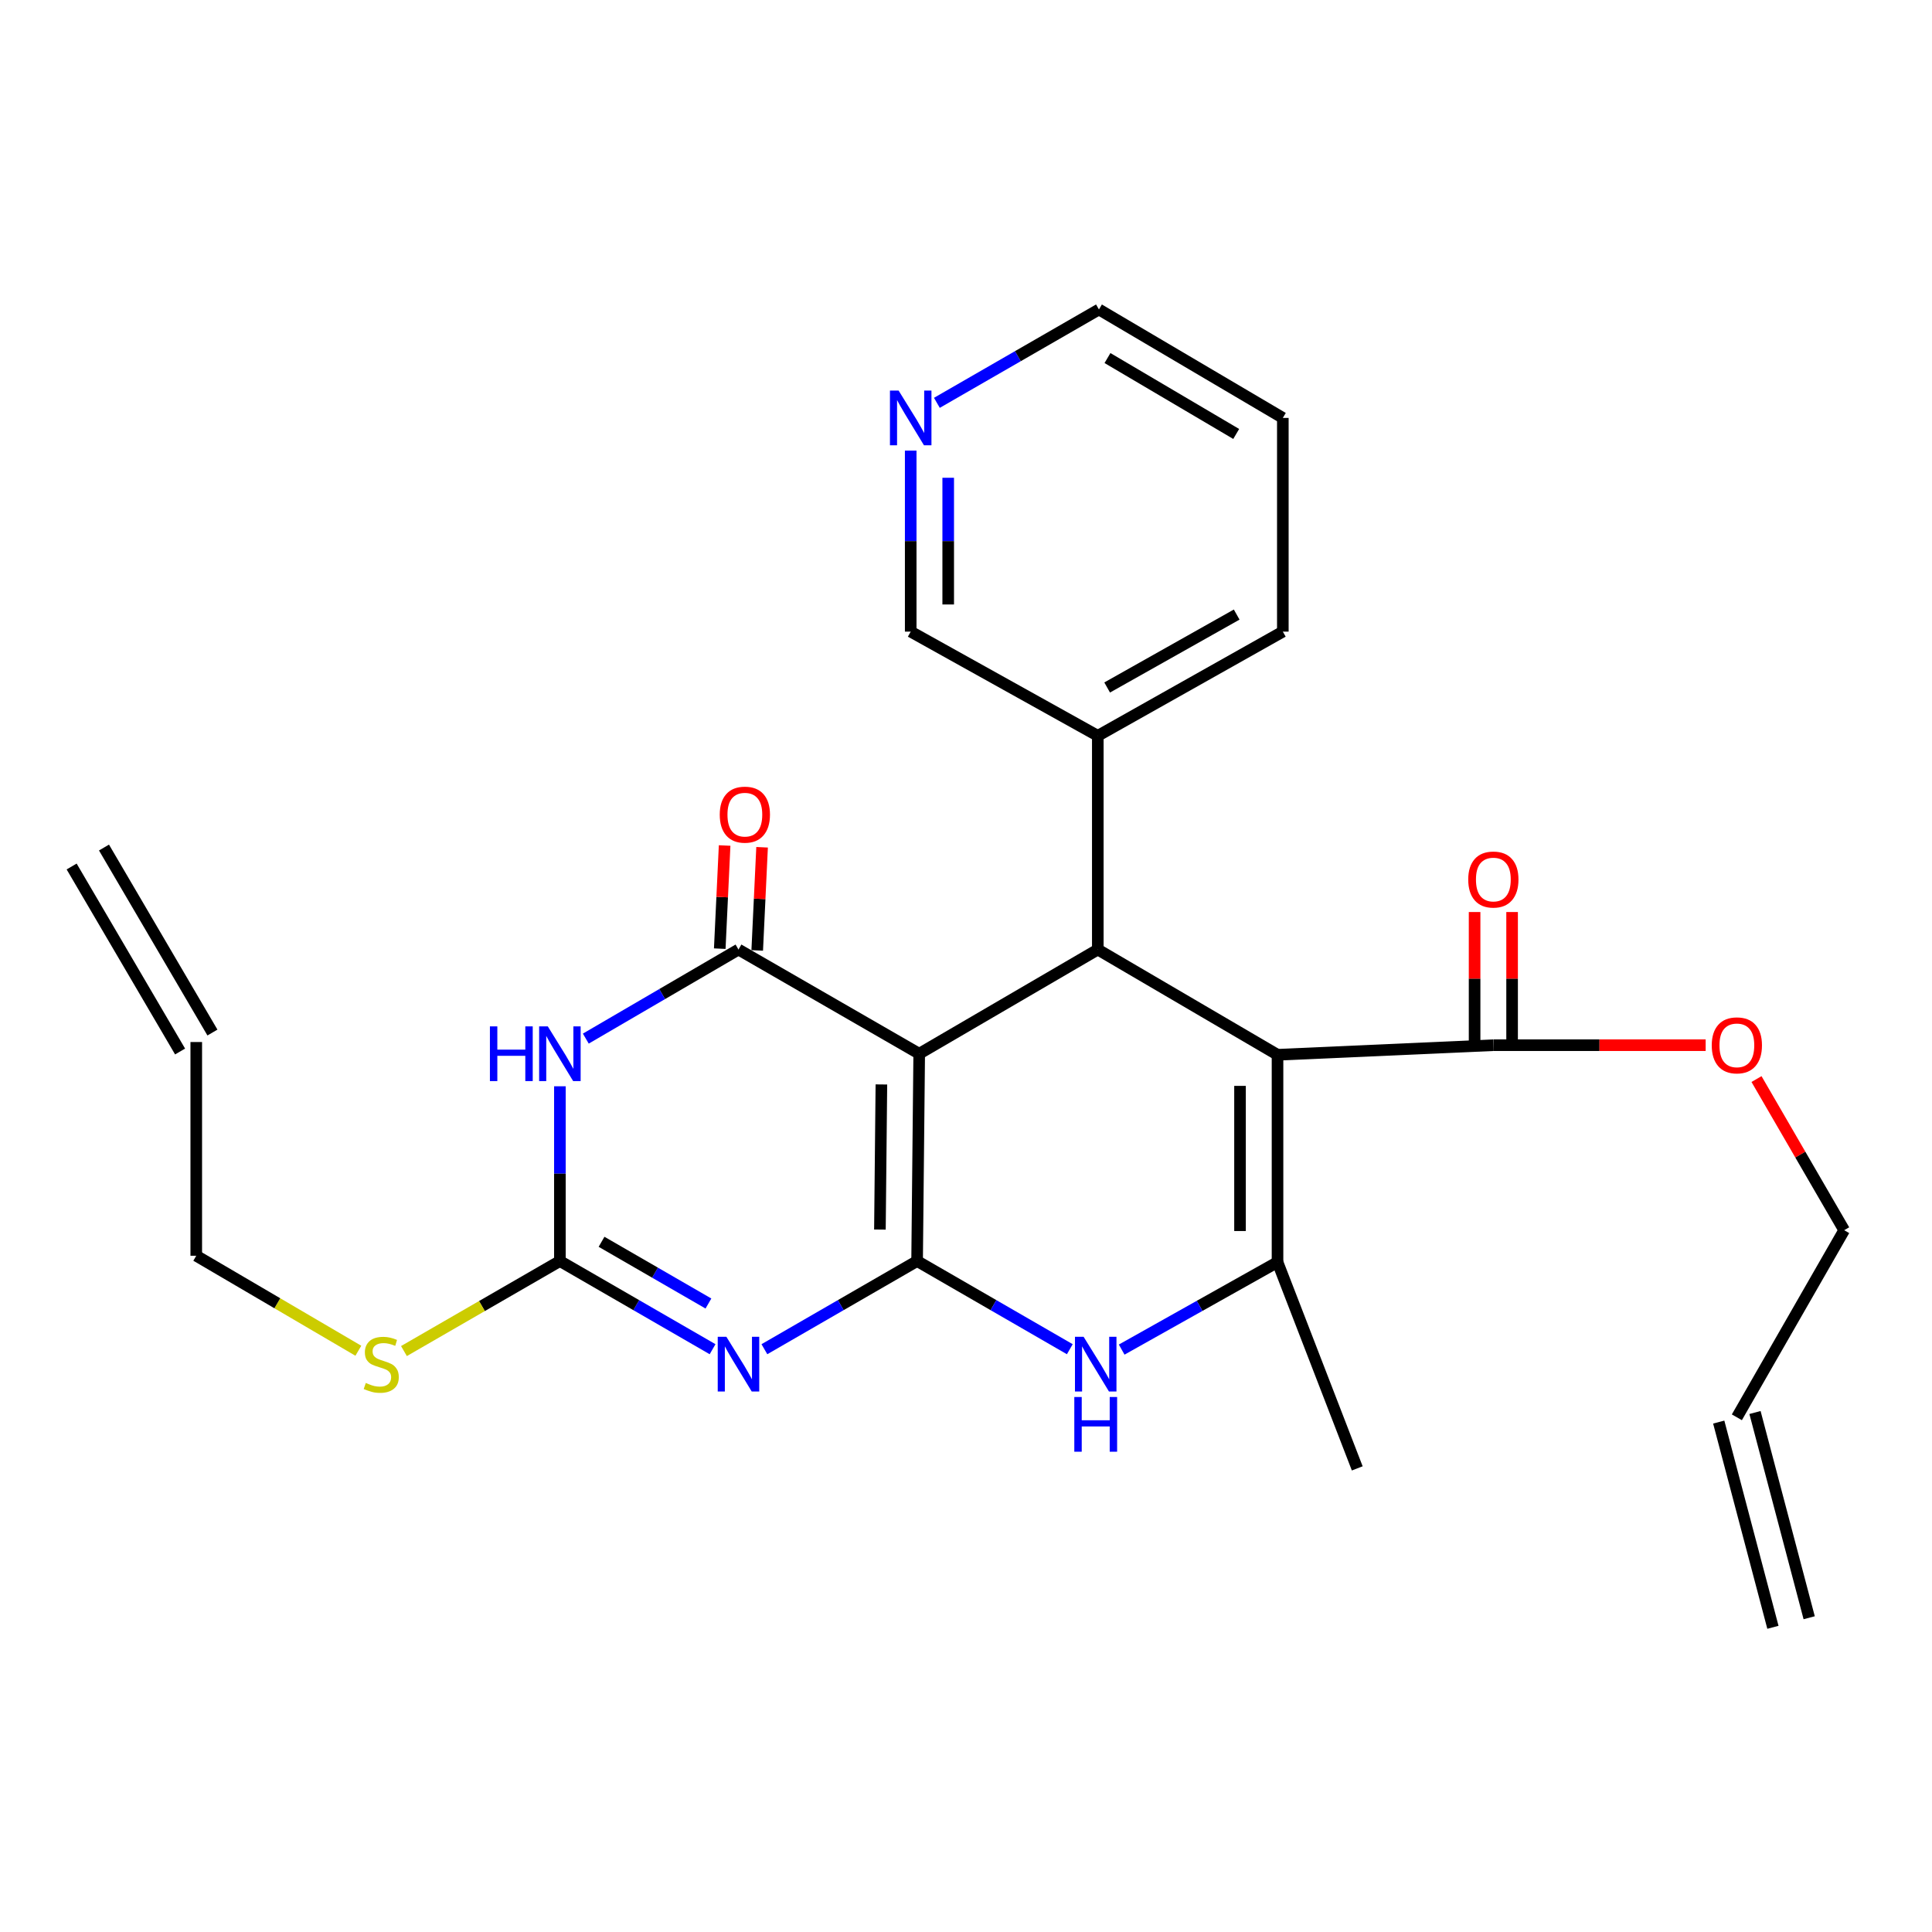 <?xml version='1.0' encoding='iso-8859-1'?>
<svg version='1.1' baseProfile='full'
              xmlns='http://www.w3.org/2000/svg'
                      xmlns:rdkit='http://www.rdkit.org/xml'
                      xmlns:xlink='http://www.w3.org/1999/xlink'
                  xml:space='preserve'
width='1000px' height='1000px' viewBox='0 0 1000 1000'>
<!-- END OF HEADER -->
<rect style='opacity:1.0;fill:#FFFFFF;stroke:none' width='1000' height='1000' x='0' y='0'> </rect>
<path class='bond-0' d='M 474.69,652.712 L 475.779,545.411' style='fill:none;fill-rule:evenodd;stroke:#000000;stroke-width:6px;stroke-linecap:butt;stroke-linejoin:miter;stroke-opacity:1' />
<path class='bond-0' d='M 455.443,636.42 L 456.206,561.309' style='fill:none;fill-rule:evenodd;stroke:#000000;stroke-width:6px;stroke-linecap:butt;stroke-linejoin:miter;stroke-opacity:1' />
<path class='bond-1' d='M 474.69,652.712 L 435.169,675.531' style='fill:none;fill-rule:evenodd;stroke:#000000;stroke-width:6px;stroke-linecap:butt;stroke-linejoin:miter;stroke-opacity:1' />
<path class='bond-1' d='M 435.169,675.531 L 395.648,698.351' style='fill:none;fill-rule:evenodd;stroke:#0000FF;stroke-width:6px;stroke-linecap:butt;stroke-linejoin:miter;stroke-opacity:1' />
<path class='bond-7' d='M 474.69,652.712 L 514.211,675.531' style='fill:none;fill-rule:evenodd;stroke:#000000;stroke-width:6px;stroke-linecap:butt;stroke-linejoin:miter;stroke-opacity:1' />
<path class='bond-7' d='M 514.211,675.531 L 553.732,698.351' style='fill:none;fill-rule:evenodd;stroke:#0000FF;stroke-width:6px;stroke-linecap:butt;stroke-linejoin:miter;stroke-opacity:1' />
<path class='bond-3' d='M 475.779,545.411 L 382.239,491.481' style='fill:none;fill-rule:evenodd;stroke:#000000;stroke-width:6px;stroke-linecap:butt;stroke-linejoin:miter;stroke-opacity:1' />
<path class='bond-5' d='M 475.779,545.411 L 568.22,491.481' style='fill:none;fill-rule:evenodd;stroke:#000000;stroke-width:6px;stroke-linecap:butt;stroke-linejoin:miter;stroke-opacity:1' />
<path class='bond-8' d='M 368.83,698.35 L 329.314,675.531' style='fill:none;fill-rule:evenodd;stroke:#0000FF;stroke-width:6px;stroke-linecap:butt;stroke-linejoin:miter;stroke-opacity:1' />
<path class='bond-8' d='M 329.314,675.531 L 289.798,652.712' style='fill:none;fill-rule:evenodd;stroke:#000000;stroke-width:6px;stroke-linecap:butt;stroke-linejoin:miter;stroke-opacity:1' />
<path class='bond-8' d='M 366.682,674.695 L 339.021,658.721' style='fill:none;fill-rule:evenodd;stroke:#0000FF;stroke-width:6px;stroke-linecap:butt;stroke-linejoin:miter;stroke-opacity:1' />
<path class='bond-8' d='M 339.021,658.721 L 311.36,642.748' style='fill:none;fill-rule:evenodd;stroke:#000000;stroke-width:6px;stroke-linecap:butt;stroke-linejoin:miter;stroke-opacity:1' />
<path class='bond-2' d='M 661.242,545.951 L 661.242,653.273' style='fill:none;fill-rule:evenodd;stroke:#000000;stroke-width:6px;stroke-linecap:butt;stroke-linejoin:miter;stroke-opacity:1' />
<path class='bond-2' d='M 641.831,562.049 L 641.831,637.175' style='fill:none;fill-rule:evenodd;stroke:#000000;stroke-width:6px;stroke-linecap:butt;stroke-linejoin:miter;stroke-opacity:1' />
<path class='bond-9' d='M 661.242,545.951 L 772.954,540.99' style='fill:none;fill-rule:evenodd;stroke:#000000;stroke-width:6px;stroke-linecap:butt;stroke-linejoin:miter;stroke-opacity:1' />
<path class='bond-27' d='M 661.242,545.951 L 568.22,491.481' style='fill:none;fill-rule:evenodd;stroke:#000000;stroke-width:6px;stroke-linecap:butt;stroke-linejoin:miter;stroke-opacity:1' />
<path class='bond-10' d='M 391.934,491.938 L 393.194,465.242' style='fill:none;fill-rule:evenodd;stroke:#000000;stroke-width:6px;stroke-linecap:butt;stroke-linejoin:miter;stroke-opacity:1' />
<path class='bond-10' d='M 393.194,465.242 L 394.454,438.546' style='fill:none;fill-rule:evenodd;stroke:#FF0000;stroke-width:6px;stroke-linecap:butt;stroke-linejoin:miter;stroke-opacity:1' />
<path class='bond-10' d='M 372.544,491.023 L 373.804,464.327' style='fill:none;fill-rule:evenodd;stroke:#000000;stroke-width:6px;stroke-linecap:butt;stroke-linejoin:miter;stroke-opacity:1' />
<path class='bond-10' d='M 373.804,464.327 L 375.064,437.631' style='fill:none;fill-rule:evenodd;stroke:#FF0000;stroke-width:6px;stroke-linecap:butt;stroke-linejoin:miter;stroke-opacity:1' />
<path class='bond-28' d='M 382.239,491.481 L 342.726,514.533' style='fill:none;fill-rule:evenodd;stroke:#000000;stroke-width:6px;stroke-linecap:butt;stroke-linejoin:miter;stroke-opacity:1' />
<path class='bond-28' d='M 342.726,514.533 L 303.214,537.585' style='fill:none;fill-rule:evenodd;stroke:#0000FF;stroke-width:6px;stroke-linecap:butt;stroke-linejoin:miter;stroke-opacity:1' />
<path class='bond-4' d='M 289.798,562.254 L 289.798,607.483' style='fill:none;fill-rule:evenodd;stroke:#0000FF;stroke-width:6px;stroke-linecap:butt;stroke-linejoin:miter;stroke-opacity:1' />
<path class='bond-4' d='M 289.798,607.483 L 289.798,652.712' style='fill:none;fill-rule:evenodd;stroke:#000000;stroke-width:6px;stroke-linecap:butt;stroke-linejoin:miter;stroke-opacity:1' />
<path class='bond-11' d='M 568.22,491.481 L 568.22,380.848' style='fill:none;fill-rule:evenodd;stroke:#000000;stroke-width:6px;stroke-linecap:butt;stroke-linejoin:miter;stroke-opacity:1' />
<path class='bond-6' d='M 661.242,653.273 L 620.911,675.912' style='fill:none;fill-rule:evenodd;stroke:#000000;stroke-width:6px;stroke-linecap:butt;stroke-linejoin:miter;stroke-opacity:1' />
<path class='bond-6' d='M 620.911,675.912 L 580.579,698.55' style='fill:none;fill-rule:evenodd;stroke:#0000FF;stroke-width:6px;stroke-linecap:butt;stroke-linejoin:miter;stroke-opacity:1' />
<path class='bond-20' d='M 661.242,653.273 L 702.513,760.035' style='fill:none;fill-rule:evenodd;stroke:#000000;stroke-width:6px;stroke-linecap:butt;stroke-linejoin:miter;stroke-opacity:1' />
<path class='bond-13' d='M 289.798,652.712 L 249.442,676.011' style='fill:none;fill-rule:evenodd;stroke:#000000;stroke-width:6px;stroke-linecap:butt;stroke-linejoin:miter;stroke-opacity:1' />
<path class='bond-13' d='M 249.442,676.011 L 209.085,699.31' style='fill:none;fill-rule:evenodd;stroke:#CCCC00;stroke-width:6px;stroke-linecap:butt;stroke-linejoin:miter;stroke-opacity:1' />
<path class='bond-12' d='M 782.659,540.99 L 782.659,506.528' style='fill:none;fill-rule:evenodd;stroke:#000000;stroke-width:6px;stroke-linecap:butt;stroke-linejoin:miter;stroke-opacity:1' />
<path class='bond-12' d='M 782.659,506.528 L 782.659,472.066' style='fill:none;fill-rule:evenodd;stroke:#FF0000;stroke-width:6px;stroke-linecap:butt;stroke-linejoin:miter;stroke-opacity:1' />
<path class='bond-12' d='M 763.248,540.99 L 763.248,506.528' style='fill:none;fill-rule:evenodd;stroke:#000000;stroke-width:6px;stroke-linecap:butt;stroke-linejoin:miter;stroke-opacity:1' />
<path class='bond-12' d='M 763.248,506.528 L 763.248,472.066' style='fill:none;fill-rule:evenodd;stroke:#FF0000;stroke-width:6px;stroke-linecap:butt;stroke-linejoin:miter;stroke-opacity:1' />
<path class='bond-19' d='M 772.954,540.99 L 827.9,540.99' style='fill:none;fill-rule:evenodd;stroke:#000000;stroke-width:6px;stroke-linecap:butt;stroke-linejoin:miter;stroke-opacity:1' />
<path class='bond-19' d='M 827.9,540.99 L 882.846,540.99' style='fill:none;fill-rule:evenodd;stroke:#FF0000;stroke-width:6px;stroke-linecap:butt;stroke-linejoin:miter;stroke-opacity:1' />
<path class='bond-21' d='M 568.22,380.848 L 471.379,326.928' style='fill:none;fill-rule:evenodd;stroke:#000000;stroke-width:6px;stroke-linecap:butt;stroke-linejoin:miter;stroke-opacity:1' />
<path class='bond-25' d='M 568.22,380.848 L 663.992,326.928' style='fill:none;fill-rule:evenodd;stroke:#000000;stroke-width:6px;stroke-linecap:butt;stroke-linejoin:miter;stroke-opacity:1' />
<path class='bond-25' d='M 573.062,355.845 L 640.103,318.101' style='fill:none;fill-rule:evenodd;stroke:#000000;stroke-width:6px;stroke-linecap:butt;stroke-linejoin:miter;stroke-opacity:1' />
<path class='bond-22' d='M 185.482,699.145 L 143.533,674.559' style='fill:none;fill-rule:evenodd;stroke:#CCCC00;stroke-width:6px;stroke-linecap:butt;stroke-linejoin:miter;stroke-opacity:1' />
<path class='bond-22' d='M 143.533,674.559 L 101.585,649.973' style='fill:none;fill-rule:evenodd;stroke:#000000;stroke-width:6px;stroke-linecap:butt;stroke-linejoin:miter;stroke-opacity:1' />
<path class='bond-14' d='M 471.379,233.241 L 471.379,280.085' style='fill:none;fill-rule:evenodd;stroke:#0000FF;stroke-width:6px;stroke-linecap:butt;stroke-linejoin:miter;stroke-opacity:1' />
<path class='bond-14' d='M 471.379,280.085 L 471.379,326.928' style='fill:none;fill-rule:evenodd;stroke:#000000;stroke-width:6px;stroke-linecap:butt;stroke-linejoin:miter;stroke-opacity:1' />
<path class='bond-14' d='M 490.79,247.294 L 490.79,280.085' style='fill:none;fill-rule:evenodd;stroke:#0000FF;stroke-width:6px;stroke-linecap:butt;stroke-linejoin:miter;stroke-opacity:1' />
<path class='bond-14' d='M 490.79,280.085 L 490.79,312.875' style='fill:none;fill-rule:evenodd;stroke:#000000;stroke-width:6px;stroke-linecap:butt;stroke-linejoin:miter;stroke-opacity:1' />
<path class='bond-29' d='M 484.93,208.509 L 526.872,184.347' style='fill:none;fill-rule:evenodd;stroke:#0000FF;stroke-width:6px;stroke-linecap:butt;stroke-linejoin:miter;stroke-opacity:1' />
<path class='bond-29' d='M 526.872,184.347 L 568.813,160.185' style='fill:none;fill-rule:evenodd;stroke:#000000;stroke-width:6px;stroke-linecap:butt;stroke-linejoin:miter;stroke-opacity:1' />
<path class='bond-15' d='M 101.585,539.351 L 101.585,649.973' style='fill:none;fill-rule:evenodd;stroke:#000000;stroke-width:6px;stroke-linecap:butt;stroke-linejoin:miter;stroke-opacity:1' />
<path class='bond-17' d='M 109.958,534.443 L 53.828,438.681' style='fill:none;fill-rule:evenodd;stroke:#000000;stroke-width:6px;stroke-linecap:butt;stroke-linejoin:miter;stroke-opacity:1' />
<path class='bond-17' d='M 93.212,544.259 L 37.081,448.497' style='fill:none;fill-rule:evenodd;stroke:#000000;stroke-width:6px;stroke-linecap:butt;stroke-linejoin:miter;stroke-opacity:1' />
<path class='bond-16' d='M 898.997,733.592 L 954.545,636.752' style='fill:none;fill-rule:evenodd;stroke:#000000;stroke-width:6px;stroke-linecap:butt;stroke-linejoin:miter;stroke-opacity:1' />
<path class='bond-18' d='M 889.613,736.07 L 917.662,842.292' style='fill:none;fill-rule:evenodd;stroke:#000000;stroke-width:6px;stroke-linecap:butt;stroke-linejoin:miter;stroke-opacity:1' />
<path class='bond-18' d='M 908.381,731.114 L 936.43,837.337' style='fill:none;fill-rule:evenodd;stroke:#000000;stroke-width:6px;stroke-linecap:butt;stroke-linejoin:miter;stroke-opacity:1' />
<path class='bond-23' d='M 909.164,558.518 L 931.855,597.635' style='fill:none;fill-rule:evenodd;stroke:#FF0000;stroke-width:6px;stroke-linecap:butt;stroke-linejoin:miter;stroke-opacity:1' />
<path class='bond-23' d='M 931.855,597.635 L 954.545,636.752' style='fill:none;fill-rule:evenodd;stroke:#000000;stroke-width:6px;stroke-linecap:butt;stroke-linejoin:miter;stroke-opacity:1' />
<path class='bond-24' d='M 568.813,160.185 L 663.992,216.316' style='fill:none;fill-rule:evenodd;stroke:#000000;stroke-width:6px;stroke-linecap:butt;stroke-linejoin:miter;stroke-opacity:1' />
<path class='bond-24' d='M 573.229,185.325 L 639.855,224.617' style='fill:none;fill-rule:evenodd;stroke:#000000;stroke-width:6px;stroke-linecap:butt;stroke-linejoin:miter;stroke-opacity:1' />
<path class='bond-26' d='M 663.992,326.928 L 663.992,216.316' style='fill:none;fill-rule:evenodd;stroke:#000000;stroke-width:6px;stroke-linecap:butt;stroke-linejoin:miter;stroke-opacity:1' />
<path  class='atom-2' d='M 375.979 691.933
L 385.259 706.933
Q 386.179 708.413, 387.659 711.093
Q 389.139 713.773, 389.219 713.933
L 389.219 691.933
L 392.979 691.933
L 392.979 720.253
L 389.099 720.253
L 379.139 703.853
Q 377.979 701.933, 376.739 699.733
Q 375.539 697.533, 375.179 696.853
L 375.179 720.253
L 371.499 720.253
L 371.499 691.933
L 375.979 691.933
' fill='#0000FF'/>
<path  class='atom-5' d='M 253.578 531.251
L 257.418 531.251
L 257.418 543.291
L 271.898 543.291
L 271.898 531.251
L 275.738 531.251
L 275.738 559.571
L 271.898 559.571
L 271.898 546.491
L 257.418 546.491
L 257.418 559.571
L 253.578 559.571
L 253.578 531.251
' fill='#0000FF'/>
<path  class='atom-5' d='M 283.538 531.251
L 292.818 546.251
Q 293.738 547.731, 295.218 550.411
Q 296.698 553.091, 296.778 553.251
L 296.778 531.251
L 300.538 531.251
L 300.538 559.571
L 296.658 559.571
L 286.698 543.171
Q 285.538 541.251, 284.298 539.051
Q 283.098 536.851, 282.738 536.171
L 282.738 559.571
L 279.058 559.571
L 279.058 531.251
L 283.538 531.251
' fill='#0000FF'/>
<path  class='atom-8' d='M 560.881 691.933
L 570.161 706.933
Q 571.081 708.413, 572.561 711.093
Q 574.041 713.773, 574.121 713.933
L 574.121 691.933
L 577.881 691.933
L 577.881 720.253
L 574.001 720.253
L 564.041 703.853
Q 562.881 701.933, 561.641 699.733
Q 560.441 697.533, 560.081 696.853
L 560.081 720.253
L 556.401 720.253
L 556.401 691.933
L 560.881 691.933
' fill='#0000FF'/>
<path  class='atom-8' d='M 556.061 723.085
L 559.901 723.085
L 559.901 735.125
L 574.381 735.125
L 574.381 723.085
L 578.221 723.085
L 578.221 751.405
L 574.381 751.405
L 574.381 738.325
L 559.901 738.325
L 559.901 751.405
L 556.061 751.405
L 556.061 723.085
' fill='#0000FF'/>
<path  class='atom-11' d='M 372.539 421.659
Q 372.539 414.859, 375.899 411.059
Q 379.259 407.259, 385.539 407.259
Q 391.819 407.259, 395.179 411.059
Q 398.539 414.859, 398.539 421.659
Q 398.539 428.539, 395.139 432.459
Q 391.739 436.339, 385.539 436.339
Q 379.299 436.339, 375.899 432.459
Q 372.539 428.579, 372.539 421.659
M 385.539 433.139
Q 389.859 433.139, 392.179 430.259
Q 394.539 427.339, 394.539 421.659
Q 394.539 416.099, 392.179 413.299
Q 389.859 410.459, 385.539 410.459
Q 381.219 410.459, 378.859 413.259
Q 376.539 416.059, 376.539 421.659
Q 376.539 427.379, 378.859 430.259
Q 381.219 433.139, 385.539 433.139
' fill='#FF0000'/>
<path  class='atom-13' d='M 759.954 455.24
Q 759.954 448.44, 763.314 444.64
Q 766.674 440.84, 772.954 440.84
Q 779.234 440.84, 782.594 444.64
Q 785.954 448.44, 785.954 455.24
Q 785.954 462.12, 782.554 466.04
Q 779.154 469.92, 772.954 469.92
Q 766.714 469.92, 763.314 466.04
Q 759.954 462.16, 759.954 455.24
M 772.954 466.72
Q 777.274 466.72, 779.594 463.84
Q 781.954 460.92, 781.954 455.24
Q 781.954 449.68, 779.594 446.88
Q 777.274 444.04, 772.954 444.04
Q 768.634 444.04, 766.274 446.84
Q 763.954 449.64, 763.954 455.24
Q 763.954 460.96, 766.274 463.84
Q 768.634 466.72, 772.954 466.72
' fill='#FF0000'/>
<path  class='atom-14' d='M 189.336 715.813
Q 189.656 715.933, 190.976 716.493
Q 192.296 717.053, 193.736 717.413
Q 195.216 717.733, 196.656 717.733
Q 199.336 717.733, 200.896 716.453
Q 202.456 715.133, 202.456 712.853
Q 202.456 711.293, 201.656 710.333
Q 200.896 709.373, 199.696 708.853
Q 198.496 708.333, 196.496 707.733
Q 193.976 706.973, 192.456 706.253
Q 190.976 705.533, 189.896 704.013
Q 188.856 702.493, 188.856 699.933
Q 188.856 696.373, 191.256 694.173
Q 193.696 691.973, 198.496 691.973
Q 201.776 691.973, 205.496 693.533
L 204.576 696.613
Q 201.176 695.213, 198.616 695.213
Q 195.856 695.213, 194.336 696.373
Q 192.816 697.493, 192.856 699.453
Q 192.856 700.973, 193.616 701.893
Q 194.416 702.813, 195.536 703.333
Q 196.696 703.853, 198.616 704.453
Q 201.176 705.253, 202.696 706.053
Q 204.216 706.853, 205.296 708.493
Q 206.416 710.093, 206.416 712.853
Q 206.416 716.773, 203.776 718.893
Q 201.176 720.973, 196.816 720.973
Q 194.296 720.973, 192.376 720.413
Q 190.496 719.893, 188.256 718.973
L 189.336 715.813
' fill='#CCCC00'/>
<path  class='atom-15' d='M 465.119 202.156
L 474.399 217.156
Q 475.319 218.636, 476.799 221.316
Q 478.279 223.996, 478.359 224.156
L 478.359 202.156
L 482.119 202.156
L 482.119 230.476
L 478.239 230.476
L 468.279 214.076
Q 467.119 212.156, 465.879 209.956
Q 464.679 207.756, 464.319 207.076
L 464.319 230.476
L 460.639 230.476
L 460.639 202.156
L 465.119 202.156
' fill='#0000FF'/>
<path  class='atom-20' d='M 885.997 541.07
Q 885.997 534.27, 889.357 530.47
Q 892.717 526.67, 898.997 526.67
Q 905.277 526.67, 908.637 530.47
Q 911.997 534.27, 911.997 541.07
Q 911.997 547.95, 908.597 551.87
Q 905.197 555.75, 898.997 555.75
Q 892.757 555.75, 889.357 551.87
Q 885.997 547.99, 885.997 541.07
M 898.997 552.55
Q 903.317 552.55, 905.637 549.67
Q 907.997 546.75, 907.997 541.07
Q 907.997 535.51, 905.637 532.71
Q 903.317 529.87, 898.997 529.87
Q 894.677 529.87, 892.317 532.67
Q 889.997 535.47, 889.997 541.07
Q 889.997 546.79, 892.317 549.67
Q 894.677 552.55, 898.997 552.55
' fill='#FF0000'/>
</svg>
